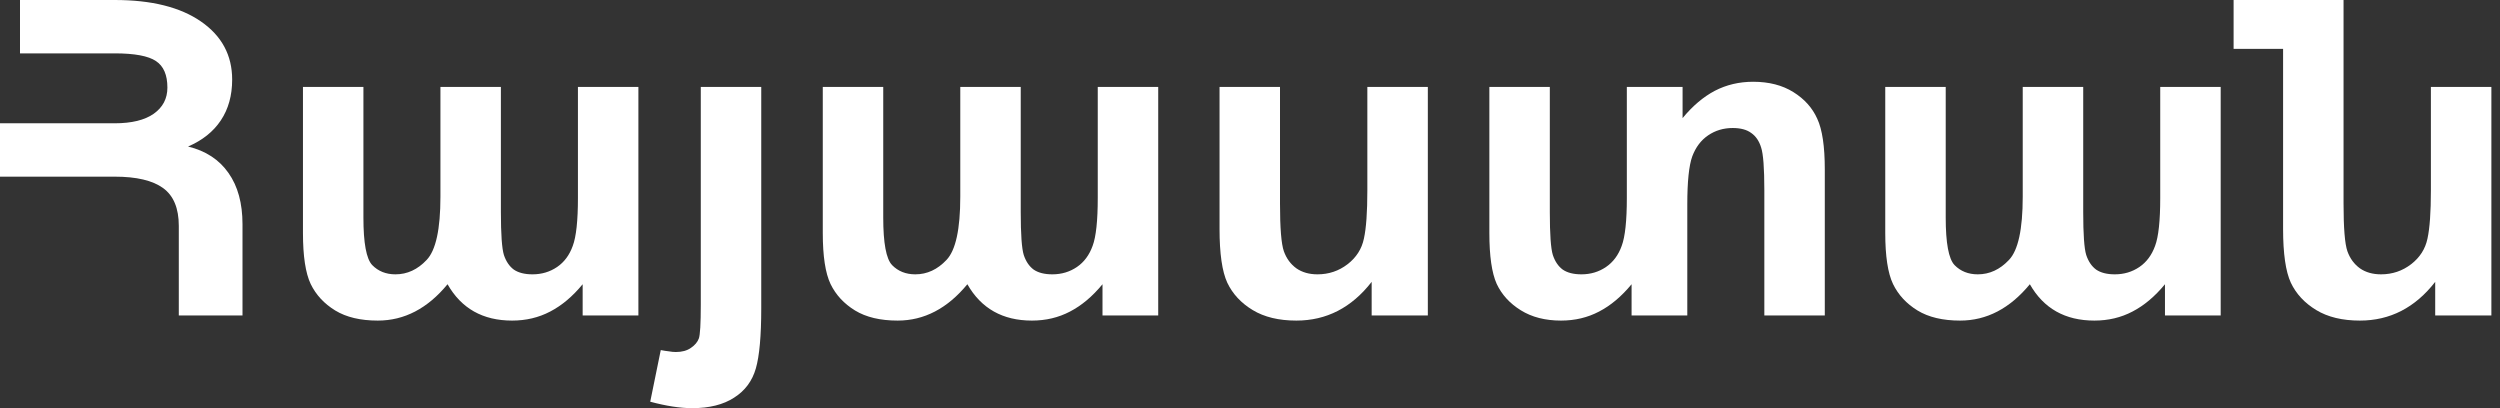 <svg width="98" height="16" viewBox="0 0 98 16" fill="none" xmlns="http://www.w3.org/2000/svg">
<rect x="0" y="0" width="98" height="16" fill="#333333" stroke="none"/>
<path d="M9.506 12.365H7.009V8.856C7.009 8.164 6.804 7.67 6.393 7.372C5.983 7.074 5.35 6.925 4.496 6.925H0V4.833H4.496C5.159 4.833 5.668 4.709 6.022 4.462C6.382 4.209 6.562 3.866 6.562 3.433C6.562 2.938 6.413 2.592 6.115 2.395C5.817 2.193 5.277 2.092 4.496 2.092H0.784V0H4.496C5.941 0 7.068 0.281 7.878 0.843C8.693 1.406 9.101 2.165 9.101 3.121C9.101 3.745 8.952 4.279 8.654 4.723C8.361 5.162 7.934 5.502 7.372 5.744C8.063 5.912 8.592 6.258 8.957 6.781C9.323 7.299 9.506 7.968 9.506 8.789V12.365Z" fill="white"/>
<path d="M25.025 12.365H22.84V11.142C22.447 11.62 22.022 11.977 21.567 12.213C21.117 12.449 20.619 12.567 20.074 12.567C18.927 12.567 18.083 12.092 17.544 11.142C16.762 12.092 15.851 12.567 14.811 12.567C14.13 12.567 13.574 12.435 13.141 12.171C12.708 11.906 12.387 11.561 12.179 11.133C11.977 10.706 11.876 10.04 11.876 9.134V3.407H14.246V8.527C14.246 9.528 14.361 10.149 14.591 10.391C14.828 10.633 15.131 10.754 15.502 10.754C15.963 10.754 16.371 10.566 16.725 10.189C17.085 9.812 17.265 8.985 17.265 7.709V3.407H19.635V8.316C19.635 9.182 19.675 9.742 19.753 9.995C19.838 10.248 19.967 10.439 20.141 10.568C20.321 10.692 20.566 10.754 20.875 10.754C21.235 10.754 21.555 10.658 21.837 10.467C22.118 10.276 22.323 10 22.452 9.64C22.587 9.281 22.655 8.654 22.655 7.76V3.407H25.025V12.365Z" fill="white"/>
<path d="M29.841 3.407V12.086C29.841 13.166 29.77 13.95 29.63 14.44C29.489 14.934 29.205 15.317 28.778 15.587C28.356 15.862 27.808 16 27.133 16C26.667 16 26.118 15.916 25.489 15.747L25.902 13.723C26.014 13.745 26.121 13.762 26.223 13.773C26.318 13.79 26.408 13.799 26.492 13.799C26.734 13.799 26.931 13.745 27.083 13.638C27.24 13.531 27.344 13.408 27.395 13.267C27.445 13.127 27.471 12.688 27.471 11.951V3.407H29.841Z" fill="white"/>
<path d="M45.402 12.365H43.218V11.142C42.824 11.62 42.4 11.977 41.944 12.213C41.494 12.449 40.997 12.567 40.451 12.567C39.304 12.567 38.461 12.092 37.921 11.142C37.139 12.092 36.228 12.567 35.188 12.567C34.508 12.567 33.951 12.435 33.518 12.171C33.085 11.906 32.765 11.561 32.557 11.133C32.354 10.706 32.253 10.04 32.253 9.134V3.407H34.623V8.527C34.623 9.528 34.738 10.149 34.969 10.391C35.205 10.633 35.509 10.754 35.88 10.754C36.341 10.754 36.748 10.566 37.103 10.189C37.463 9.812 37.643 8.985 37.643 7.709V3.407H40.013V8.316C40.013 9.182 40.052 9.742 40.131 9.995C40.215 10.248 40.344 10.439 40.519 10.568C40.699 10.692 40.943 10.754 41.252 10.754C41.612 10.754 41.933 10.658 42.214 10.467C42.495 10.276 42.7 10 42.83 9.64C42.965 9.281 43.032 8.654 43.032 7.76V3.407H45.402V12.365Z" fill="white"/>
<path d="M47.806 3.407H50.176V7.979C50.176 8.94 50.227 9.565 50.328 9.851C50.429 10.133 50.592 10.355 50.817 10.518C51.042 10.675 51.318 10.754 51.644 10.754C52.088 10.754 52.481 10.622 52.825 10.357C53.167 10.093 53.381 9.759 53.465 9.354C53.555 8.949 53.6 8.319 53.6 7.464V3.407H55.971V12.365H53.769V11.049C52.982 12.061 51.998 12.567 50.817 12.567C50.131 12.567 49.56 12.43 49.105 12.154C48.649 11.878 48.318 11.521 48.11 11.083C47.907 10.644 47.806 9.941 47.806 8.974V3.407Z" fill="white"/>
<path d="M63.958 11.142C63.564 11.62 63.14 11.977 62.684 12.213C62.234 12.449 61.737 12.567 61.191 12.567C60.573 12.567 60.047 12.432 59.614 12.162C59.181 11.893 58.866 11.547 58.669 11.125C58.478 10.698 58.383 10.034 58.383 9.134V3.407H60.753V8.316C60.753 9.182 60.792 9.742 60.871 9.995C60.955 10.248 61.084 10.439 61.259 10.568C61.439 10.692 61.683 10.754 61.993 10.754C62.352 10.754 62.673 10.658 62.954 10.467C63.235 10.276 63.441 10 63.57 9.64C63.705 9.281 63.772 8.654 63.772 7.76V3.407H65.957V4.63C66.35 4.153 66.772 3.795 67.222 3.559C67.677 3.323 68.178 3.205 68.723 3.205C69.342 3.205 69.868 3.34 70.3 3.61C70.733 3.88 71.046 4.228 71.237 4.656C71.433 5.077 71.532 5.738 71.532 6.638V12.365H69.162V7.456C69.162 6.59 69.12 6.031 69.035 5.778C68.957 5.525 68.827 5.336 68.647 5.212C68.473 5.083 68.231 5.018 67.922 5.018C67.562 5.018 67.242 5.114 66.96 5.305C66.679 5.496 66.471 5.772 66.336 6.132C66.207 6.492 66.142 7.119 66.142 8.013V12.365H63.958V11.142Z" fill="white"/>
<path d="M87.051 12.365H84.867V11.142C84.473 11.62 84.049 11.977 83.593 12.213C83.143 12.449 82.646 12.567 82.1 12.567C80.953 12.567 80.11 12.092 79.57 11.142C78.788 12.092 77.877 12.567 76.837 12.567C76.157 12.567 75.6 12.435 75.167 12.171C74.734 11.906 74.414 11.561 74.206 11.133C74.003 10.706 73.902 10.04 73.902 9.134V3.407H76.272V8.527C76.272 9.528 76.387 10.149 76.618 10.391C76.854 10.633 77.158 10.754 77.529 10.754C77.99 10.754 78.397 10.566 78.752 10.189C79.112 9.812 79.291 8.985 79.291 7.709V3.407H81.662V8.316C81.662 9.182 81.701 9.742 81.78 9.995C81.864 10.248 81.993 10.439 82.168 10.568C82.348 10.692 82.592 10.754 82.901 10.754C83.261 10.754 83.582 10.658 83.863 10.467C84.144 10.276 84.349 10 84.479 9.64C84.614 9.281 84.681 8.654 84.681 7.76V3.407H87.051V12.365Z" fill="white"/>
<path d="M89.497 1.915H87.557V0H91.867V7.979C91.867 8.94 91.918 9.565 92.019 9.851C92.12 10.133 92.283 10.355 92.508 10.518C92.733 10.675 93.009 10.754 93.335 10.754C93.779 10.754 94.172 10.622 94.516 10.357C94.859 10.093 95.072 9.759 95.157 9.354C95.246 8.949 95.291 8.319 95.291 7.464V3.407H97.662V12.365H95.46V11.049C94.673 12.061 93.689 12.567 92.508 12.567C91.822 12.567 91.251 12.43 90.796 12.154C90.341 11.878 90.009 11.521 89.801 11.083C89.598 10.644 89.497 9.941 89.497 8.974V1.915Z" fill="white"/>
</svg>
